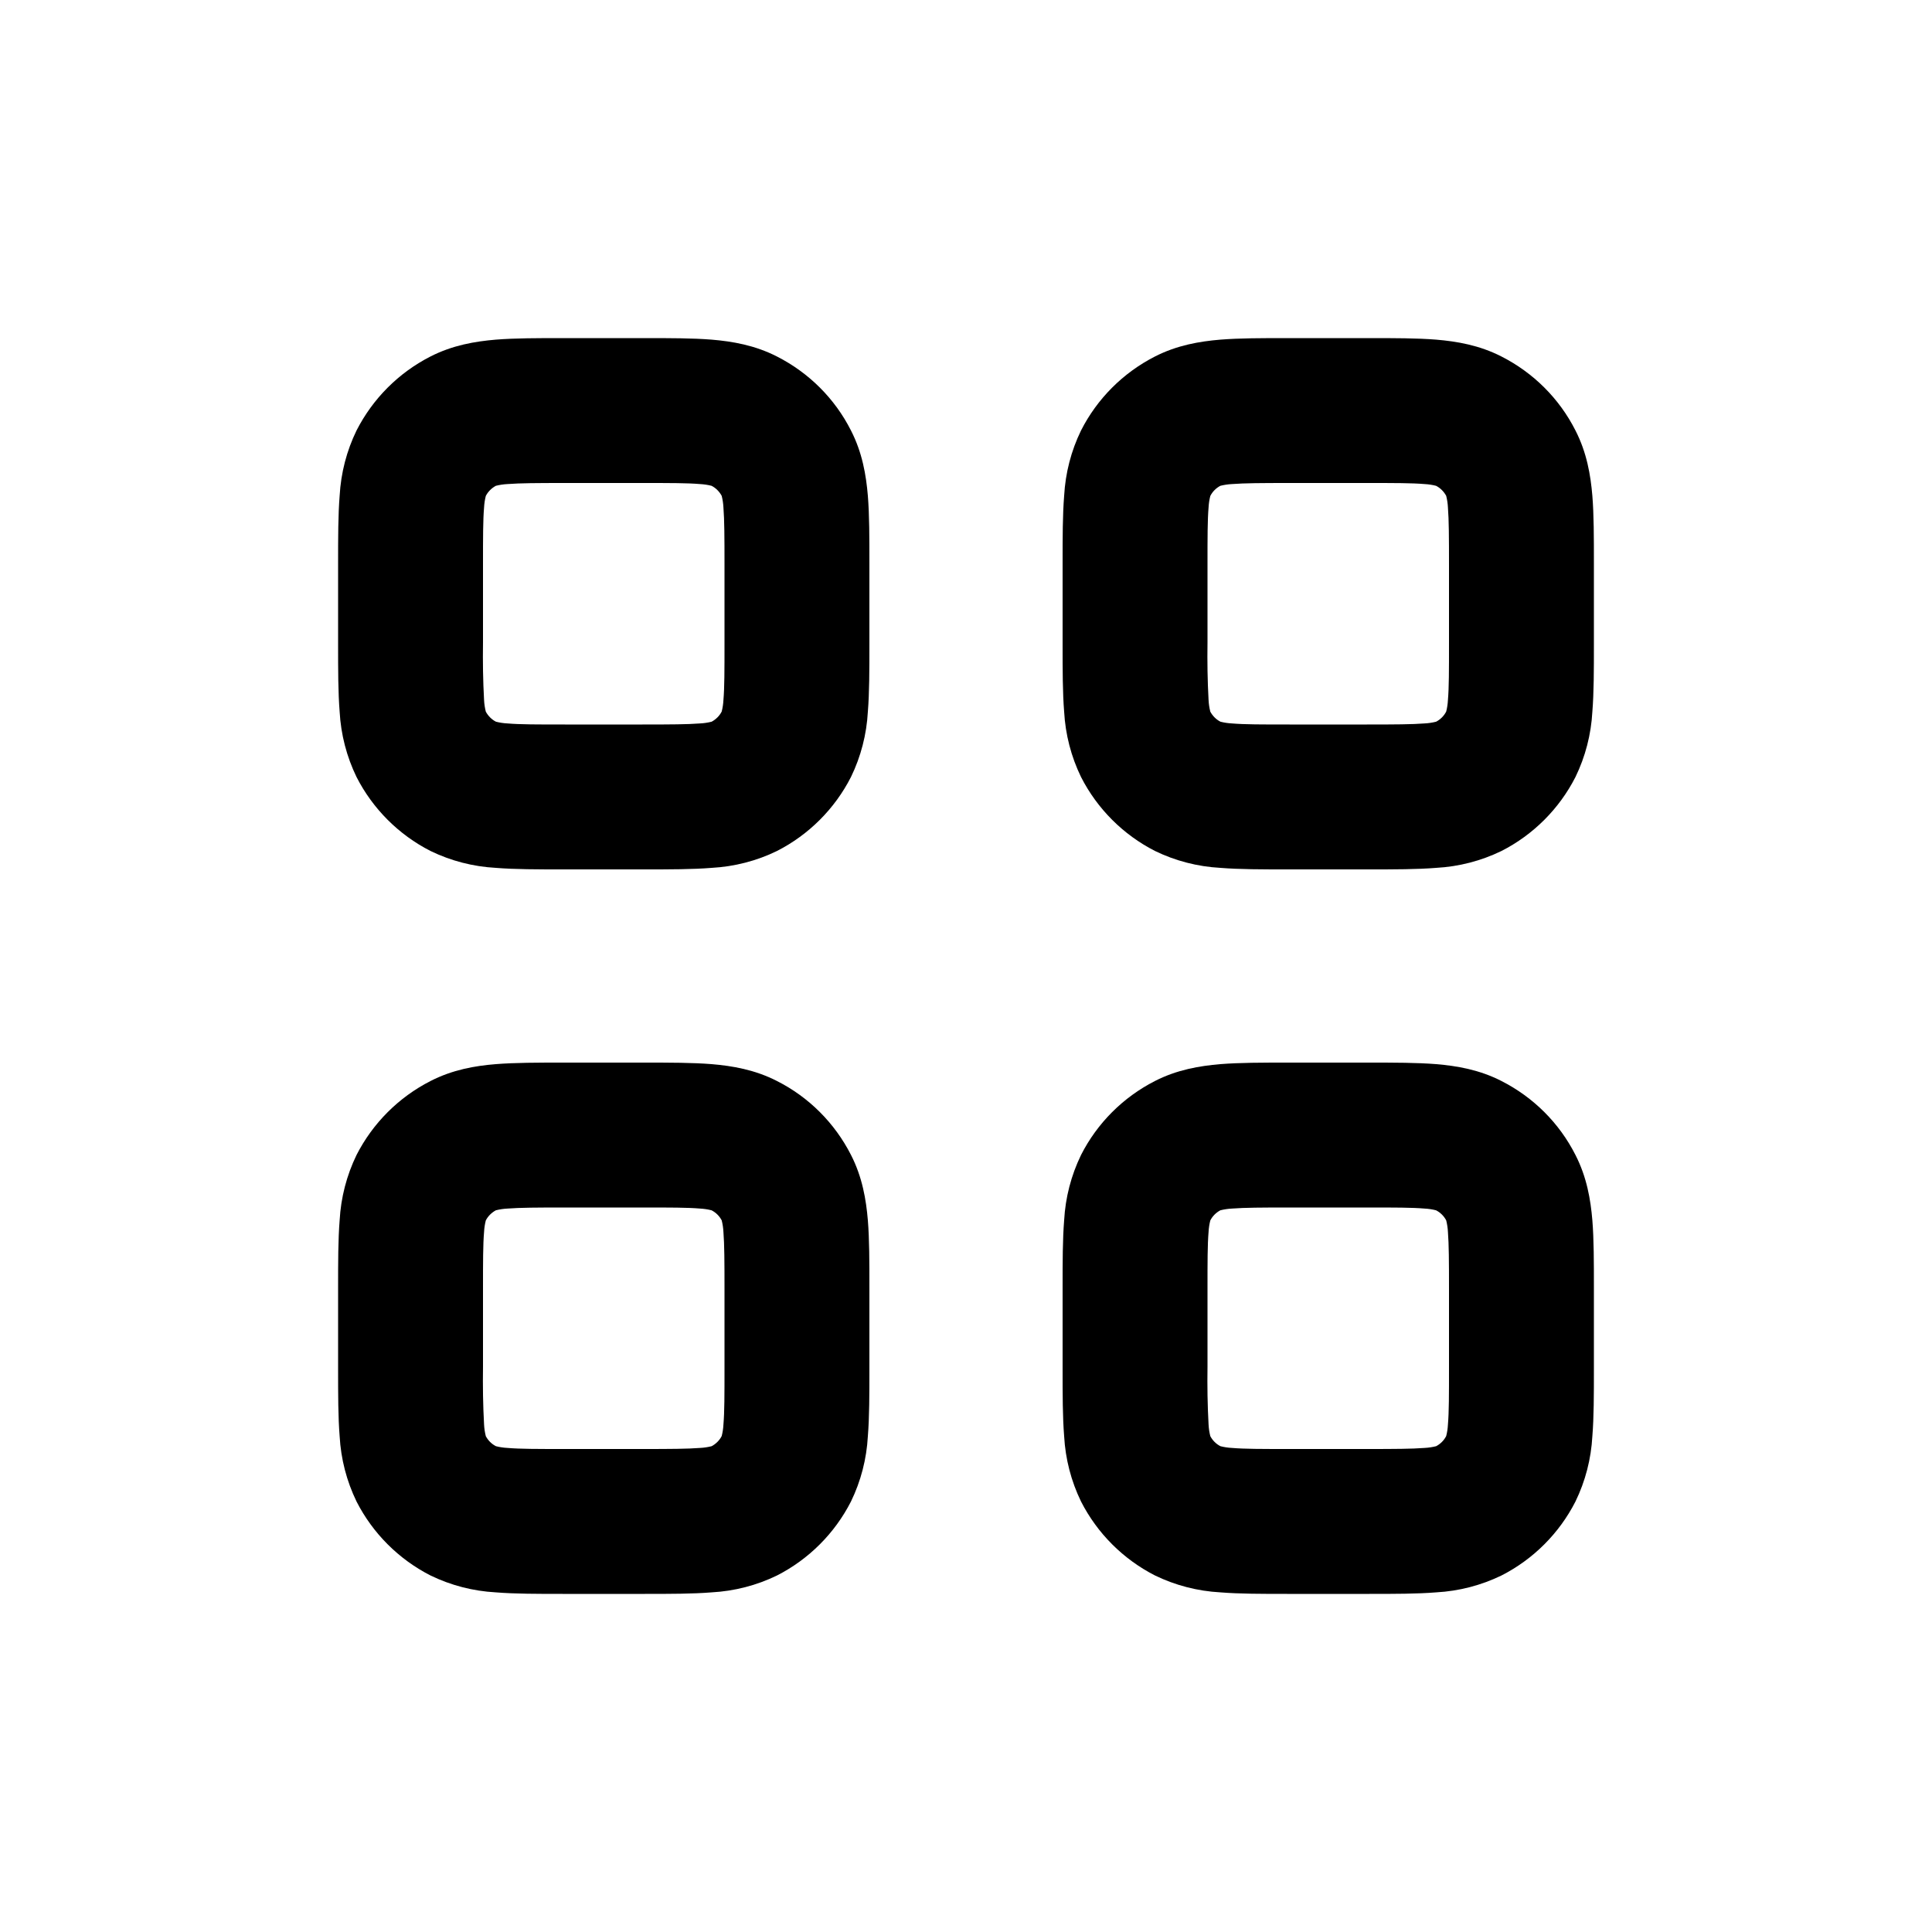 <svg width="20" height="20" viewBox="0 0 20 20" fill="none" xmlns="http://www.w3.org/2000/svg">
<path fill-rule="evenodd" clip-rule="evenodd" d="M13.324 3.5H14.176C14.434 3.5 14.67 3.5 14.868 3.516C15.081 3.534 15.314 3.573 15.544 3.691C15.874 3.859 16.142 4.126 16.309 4.456C16.427 4.686 16.466 4.919 16.484 5.132C16.5 5.33 16.5 5.566 16.5 5.824V6.676C16.5 6.934 16.5 7.17 16.484 7.368C16.471 7.603 16.412 7.832 16.309 8.044C16.141 8.373 15.873 8.641 15.544 8.809C15.332 8.912 15.103 8.971 14.868 8.984C14.67 9 14.434 9 14.176 9H13.324C13.066 9 12.83 9 12.632 8.984C12.397 8.971 12.168 8.912 11.956 8.809C11.627 8.641 11.359 8.373 11.191 8.044C11.088 7.832 11.029 7.603 11.016 7.368C11 7.17 11 6.934 11 6.676V5.824C11 5.566 11 5.33 11.016 5.132C11.029 4.897 11.088 4.667 11.191 4.456C11.358 4.127 11.626 3.859 11.955 3.691C12.185 3.573 12.419 3.534 12.632 3.516C12.83 3.5 13.066 3.5 13.324 3.5ZM12.633 5.029C12.673 5.019 12.713 5.013 12.754 5.011C12.884 5.001 13.058 5 13.35 5H14.15C14.442 5 14.617 5 14.746 5.011C14.787 5.013 14.827 5.019 14.866 5.029C14.911 5.052 14.947 5.089 14.971 5.133C14.981 5.173 14.987 5.213 14.989 5.254C14.999 5.384 15 5.558 15 5.85V6.65C15 6.942 15 7.117 14.989 7.246C14.987 7.286 14.981 7.327 14.971 7.366C14.948 7.411 14.912 7.447 14.867 7.471C14.827 7.481 14.787 7.487 14.746 7.489C14.616 7.499 14.442 7.5 14.15 7.5H13.35C13.058 7.5 12.883 7.5 12.754 7.489C12.713 7.487 12.673 7.481 12.634 7.471C12.589 7.448 12.553 7.411 12.529 7.367C12.519 7.327 12.513 7.287 12.511 7.246C12.5 7.048 12.497 6.849 12.5 6.65V5.85C12.5 5.558 12.5 5.383 12.511 5.254C12.513 5.214 12.519 5.173 12.529 5.134C12.552 5.089 12.588 5.053 12.633 5.029Z" fill="currentColor"/>
<path fill-rule="evenodd" clip-rule="evenodd" d="M5.824 3.5H6.676C6.934 3.5 7.17 3.5 7.368 3.516C7.581 3.534 7.814 3.573 8.044 3.691C8.374 3.859 8.642 4.126 8.809 4.456C8.927 4.686 8.966 4.919 8.984 5.132C9 5.33 9 5.566 9 5.824V6.676C9 6.934 9 7.17 8.984 7.368C8.971 7.603 8.912 7.832 8.809 8.044C8.641 8.373 8.373 8.641 8.044 8.809C7.833 8.912 7.603 8.971 7.368 8.984C7.17 9 6.934 9 6.676 9H5.824C5.566 9 5.33 9 5.132 8.984C4.897 8.971 4.668 8.912 4.456 8.809C4.127 8.641 3.859 8.373 3.691 8.044C3.588 7.832 3.529 7.603 3.516 7.368C3.5 7.17 3.5 6.934 3.5 6.676V5.824C3.5 5.566 3.5 5.33 3.516 5.132C3.529 4.897 3.588 4.667 3.691 4.456C3.859 4.127 4.126 3.859 4.455 3.691C4.685 3.573 4.919 3.534 5.132 3.516C5.33 3.5 5.566 3.5 5.824 3.5ZM5.133 5.029C5.173 5.019 5.213 5.013 5.254 5.011C5.384 5.001 5.558 5 5.85 5H6.65C6.942 5 7.117 5 7.246 5.011C7.286 5.013 7.327 5.019 7.366 5.029C7.411 5.052 7.447 5.089 7.471 5.133C7.481 5.173 7.487 5.213 7.489 5.254C7.499 5.384 7.5 5.558 7.5 5.85V6.65C7.5 6.942 7.5 7.117 7.489 7.246C7.487 7.286 7.481 7.327 7.471 7.366C7.448 7.411 7.411 7.447 7.367 7.471C7.327 7.481 7.287 7.487 7.246 7.489C7.116 7.499 6.942 7.5 6.65 7.5H5.85C5.558 7.5 5.383 7.5 5.254 7.489C5.214 7.487 5.173 7.481 5.134 7.471C5.089 7.448 5.053 7.411 5.029 7.367C5.019 7.327 5.013 7.287 5.011 7.246C5 7.048 4.997 6.849 5 6.65V5.85C5 5.558 5 5.383 5.011 5.254C5.013 5.214 5.019 5.173 5.029 5.134C5.052 5.089 5.089 5.053 5.133 5.029Z" fill="currentColor"/>
<path fill-rule="evenodd" clip-rule="evenodd" d="M13.324 11H14.176C14.434 11 14.67 11 14.868 11.016C15.081 11.034 15.314 11.073 15.544 11.191C15.874 11.359 16.142 11.626 16.309 11.956C16.427 12.186 16.466 12.419 16.484 12.632C16.5 12.83 16.5 13.066 16.5 13.324V14.176C16.5 14.434 16.5 14.67 16.484 14.868C16.471 15.103 16.412 15.332 16.309 15.544C16.141 15.873 15.873 16.141 15.544 16.309C15.332 16.412 15.103 16.471 14.868 16.484C14.67 16.5 14.434 16.5 14.176 16.5H13.324C13.066 16.5 12.83 16.5 12.632 16.484C12.397 16.471 12.168 16.412 11.956 16.309C11.627 16.141 11.359 15.873 11.191 15.544C11.088 15.332 11.029 15.103 11.016 14.868C11 14.67 11 14.434 11 14.176V13.324C11 13.066 11 12.83 11.016 12.632C11.029 12.397 11.088 12.168 11.191 11.956C11.358 11.627 11.626 11.359 11.955 11.191C12.185 11.073 12.419 11.034 12.632 11.016C12.83 11 13.066 11 13.324 11ZM12.633 12.529C12.673 12.519 12.713 12.513 12.754 12.511C12.884 12.501 13.058 12.5 13.35 12.5H14.15C14.442 12.5 14.617 12.5 14.746 12.511C14.787 12.513 14.827 12.519 14.866 12.529C14.911 12.552 14.947 12.588 14.971 12.633C14.981 12.673 14.987 12.713 14.989 12.754C14.999 12.884 15 13.058 15 13.35V14.15C15 14.442 15 14.617 14.989 14.746C14.987 14.787 14.981 14.827 14.971 14.866C14.948 14.911 14.912 14.947 14.867 14.971C14.827 14.981 14.787 14.987 14.746 14.989C14.616 14.999 14.442 15 14.15 15H13.35C13.058 15 12.883 15 12.754 14.989C12.713 14.987 12.673 14.981 12.634 14.971C12.589 14.948 12.553 14.912 12.529 14.867C12.519 14.827 12.513 14.787 12.511 14.746C12.5 14.547 12.497 14.349 12.5 14.15V13.35C12.5 13.058 12.5 12.883 12.511 12.754C12.513 12.713 12.519 12.673 12.529 12.634C12.552 12.589 12.588 12.553 12.633 12.529Z" fill="currentColor"/>
<path fill-rule="evenodd" clip-rule="evenodd" d="M6.676 16.5H5.824C5.566 16.5 5.33 16.5 5.132 16.484C4.897 16.471 4.668 16.412 4.456 16.309C4.127 16.141 3.859 15.873 3.691 15.544C3.588 15.332 3.529 15.103 3.516 14.868C3.5 14.67 3.5 14.434 3.5 14.176V13.324C3.5 13.066 3.5 12.83 3.516 12.632C3.529 12.397 3.588 12.168 3.691 11.956C3.859 11.627 4.127 11.359 4.456 11.191C4.686 11.073 4.919 11.033 5.132 11.016C5.33 11 5.566 11 5.824 11H6.676C6.934 11 7.17 11 7.368 11.016C7.581 11.034 7.814 11.073 8.044 11.191C8.374 11.358 8.641 11.626 8.809 11.955C8.927 12.185 8.966 12.419 8.984 12.632C9 12.83 9 13.066 9 13.324V14.176C9 14.434 9 14.67 8.984 14.868C8.971 15.103 8.912 15.332 8.809 15.544C8.641 15.873 8.373 16.141 8.044 16.309C7.833 16.412 7.603 16.471 7.368 16.484C7.17 16.5 6.934 16.5 6.676 16.5ZM7.367 14.971C7.327 14.981 7.287 14.987 7.246 14.989C7.116 14.999 6.942 15 6.65 15H5.85C5.558 15 5.383 15 5.254 14.989C5.214 14.987 5.173 14.981 5.134 14.971C5.089 14.948 5.053 14.912 5.029 14.867C5.019 14.827 5.013 14.787 5.011 14.746C5 14.547 4.997 14.349 5 14.15V13.35C5 13.058 5 12.883 5.011 12.754C5.013 12.713 5.019 12.673 5.029 12.634C5.052 12.589 5.089 12.553 5.133 12.529C5.173 12.519 5.213 12.513 5.254 12.511C5.384 12.501 5.558 12.5 5.85 12.5H6.65C6.942 12.5 7.117 12.5 7.246 12.511C7.286 12.513 7.327 12.519 7.366 12.529C7.411 12.552 7.447 12.588 7.471 12.633C7.481 12.673 7.487 12.713 7.489 12.754C7.499 12.884 7.5 13.058 7.5 13.35V14.15C7.5 14.442 7.5 14.617 7.489 14.746C7.487 14.787 7.481 14.827 7.471 14.866C7.448 14.911 7.411 14.947 7.367 14.971Z" fill="currentColor"/>
</svg>
